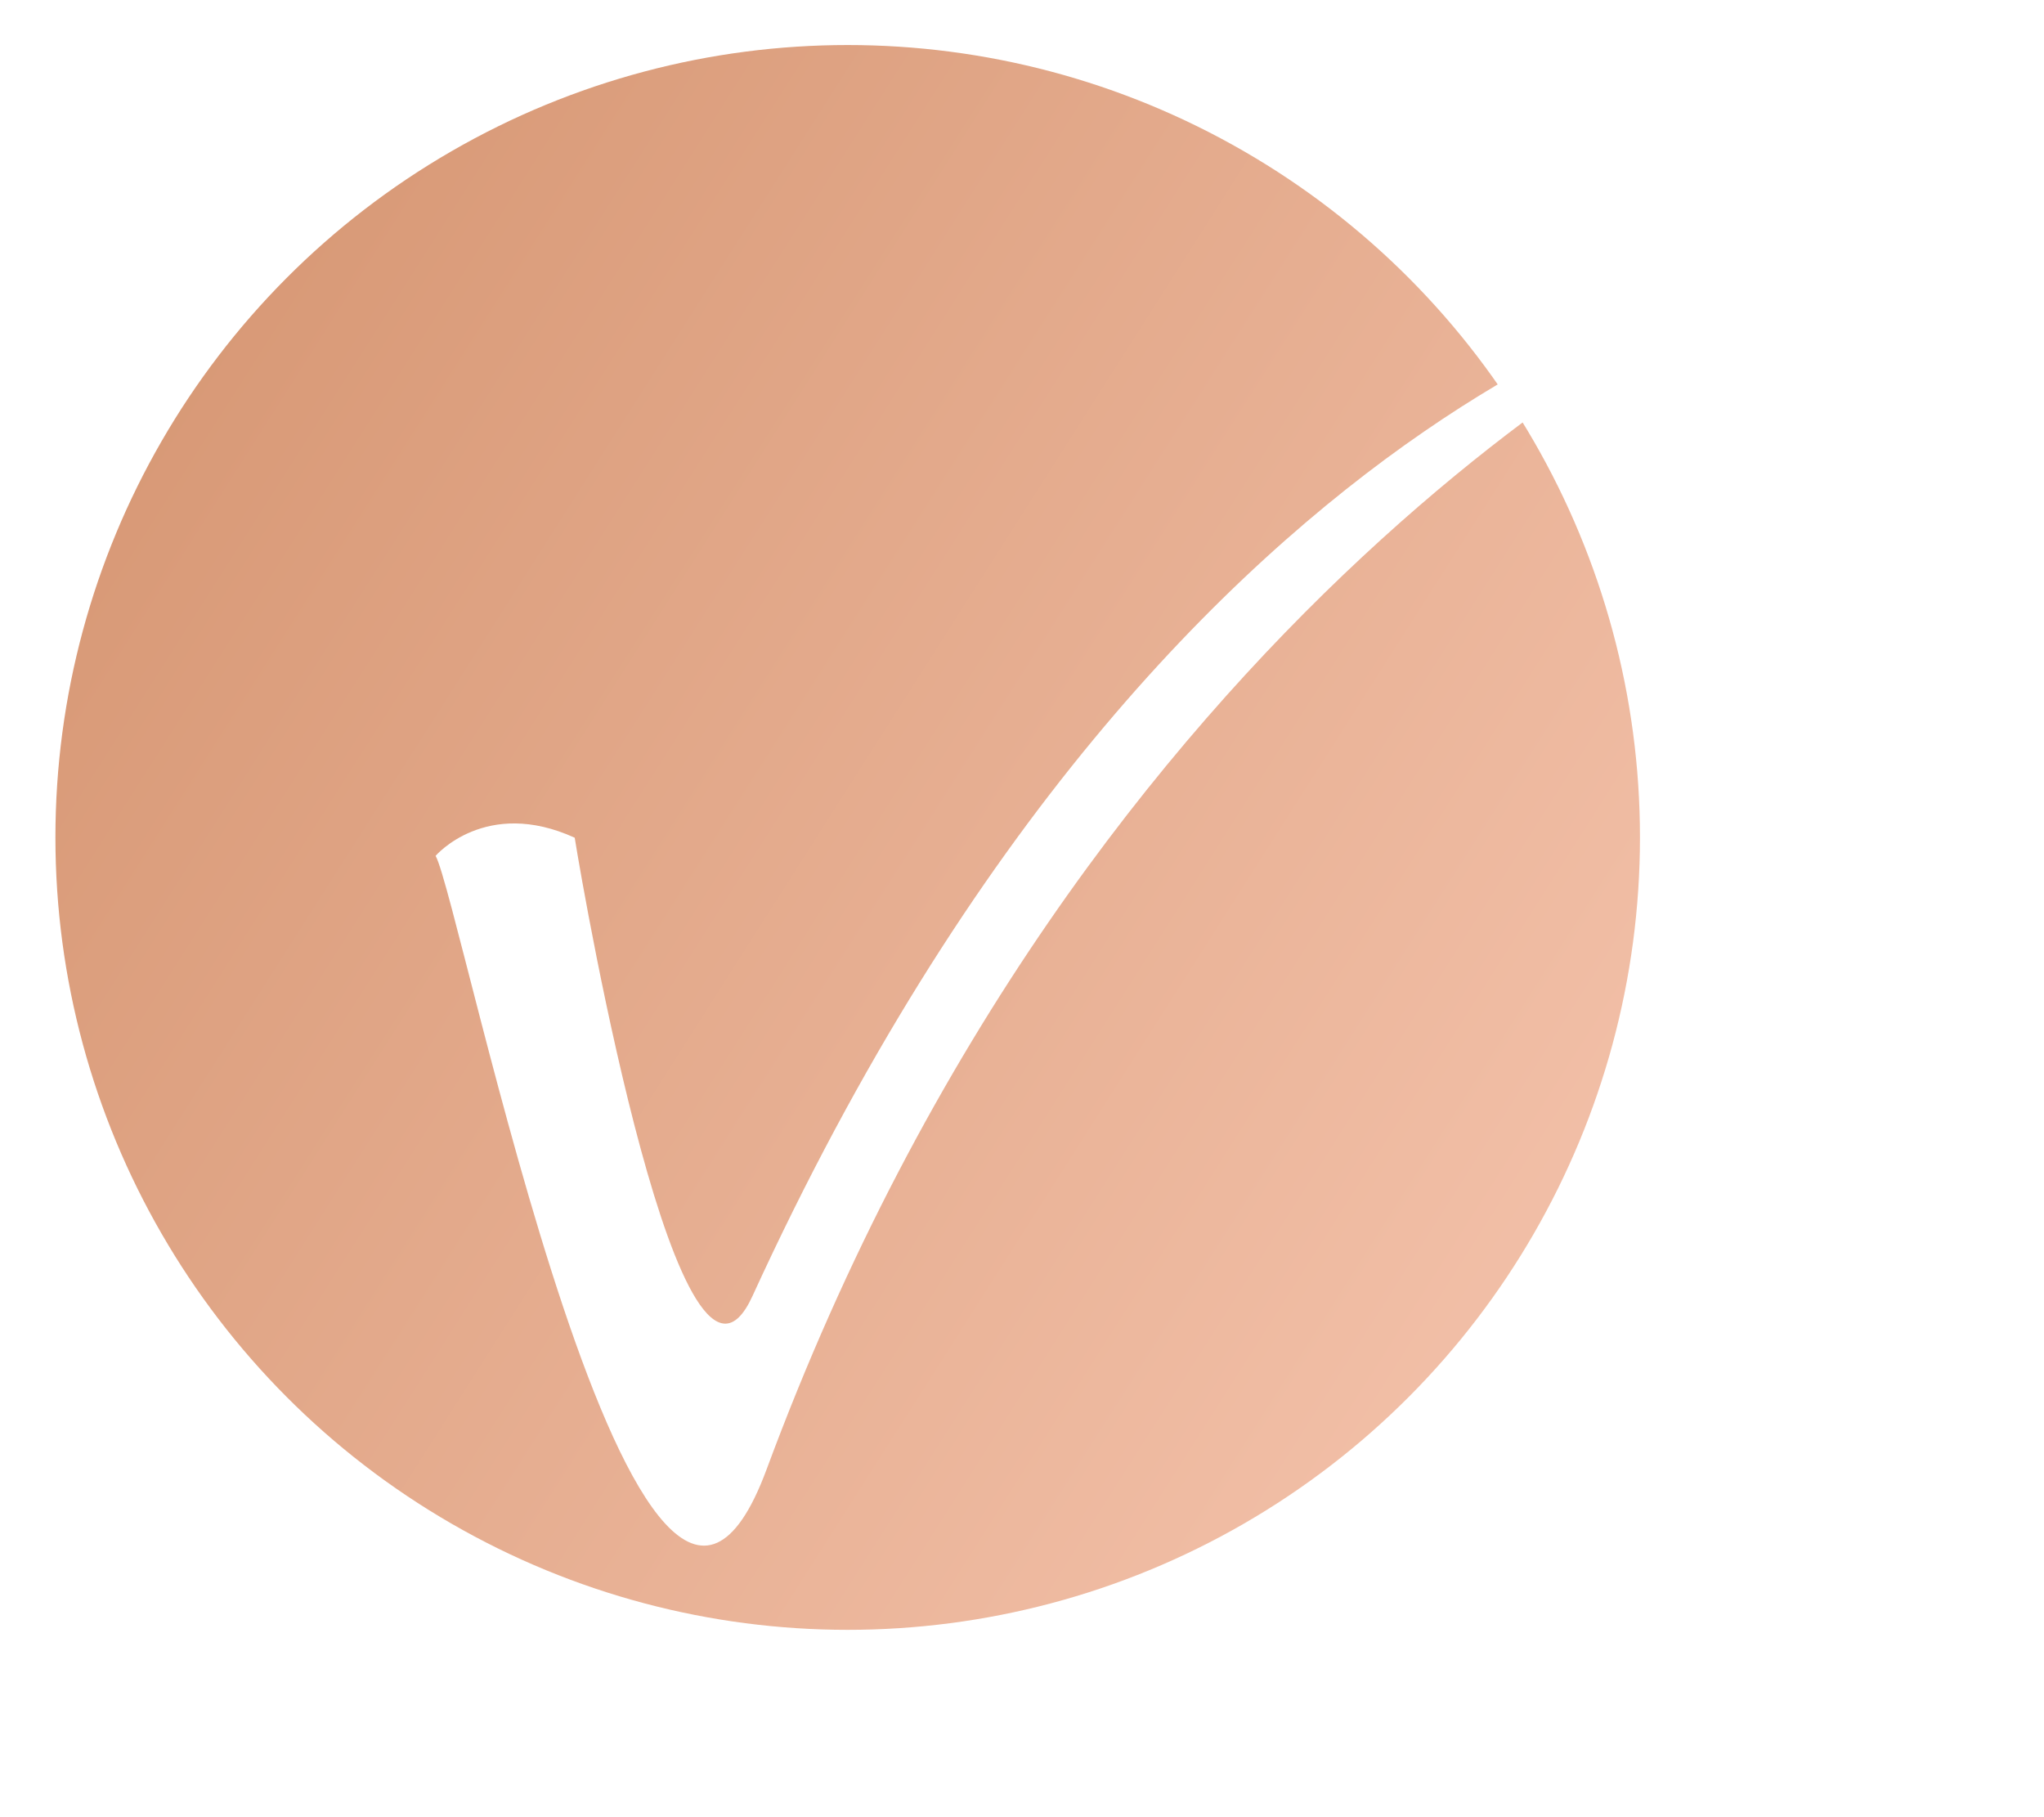 <?xml version="1.0" encoding="UTF-8"?> <svg xmlns="http://www.w3.org/2000/svg" width="36" height="32" viewBox="0 0 36 32" fill="none"> <circle cx="14.93" cy="14.747" r="13.954" fill="url(#paint0_linear_2028_1361)"></circle> <g filter="url(#filter0_d_2028_1361)"> <path fill-rule="evenodd" clip-rule="evenodd" d="M10.122 10.751C10.299 11.863 12.001 21.565 13.253 18.823C20.832 2.274 31.218 0.793 31.218 0.793C29.968 1.201 19.117 6.719 13.501 21.877C11.279 27.874 8.119 11.866 7.672 11.071C7.672 11.071 8.556 10.038 10.122 10.752L10.122 10.751Z" fill="white"></path> </g> <defs> <filter id="filter0_d_2028_1361" x="3.672" y="0.793" width="31.547" height="30.426" filterUnits="userSpaceOnUse" color-interpolation-filters="sRGB"> <feFlood flood-opacity="0" result="BackgroundImageFix"></feFlood> <feColorMatrix in="SourceAlpha" type="matrix" values="0 0 0 0 0 0 0 0 0 0 0 0 0 0 0 0 0 0 127 0" result="hardAlpha"></feColorMatrix> <feOffset dy="4"></feOffset> <feGaussianBlur stdDeviation="2"></feGaussianBlur> <feComposite in2="hardAlpha" operator="out"></feComposite> <feColorMatrix type="matrix" values="0 0 0 0 0 0 0 0 0 0 0 0 0 0 0 0 0 0 0.25 0"></feColorMatrix> <feBlend mode="normal" in2="BackgroundImageFix" result="effect1_dropShadow_2028_1361"></feBlend> <feBlend mode="normal" in="SourceGraphic" in2="effect1_dropShadow_2028_1361" result="shape"></feBlend> </filter> <linearGradient id="paint0_linear_2028_1361" x1="-7.336" y1="0.3" x2="36.664" y2="28.3" gradientUnits="userSpaceOnUse"> <stop stop-color="#CD8962"></stop> <stop offset="1" stop-color="#FCCEBA"></stop> </linearGradient> </defs> </svg> 
